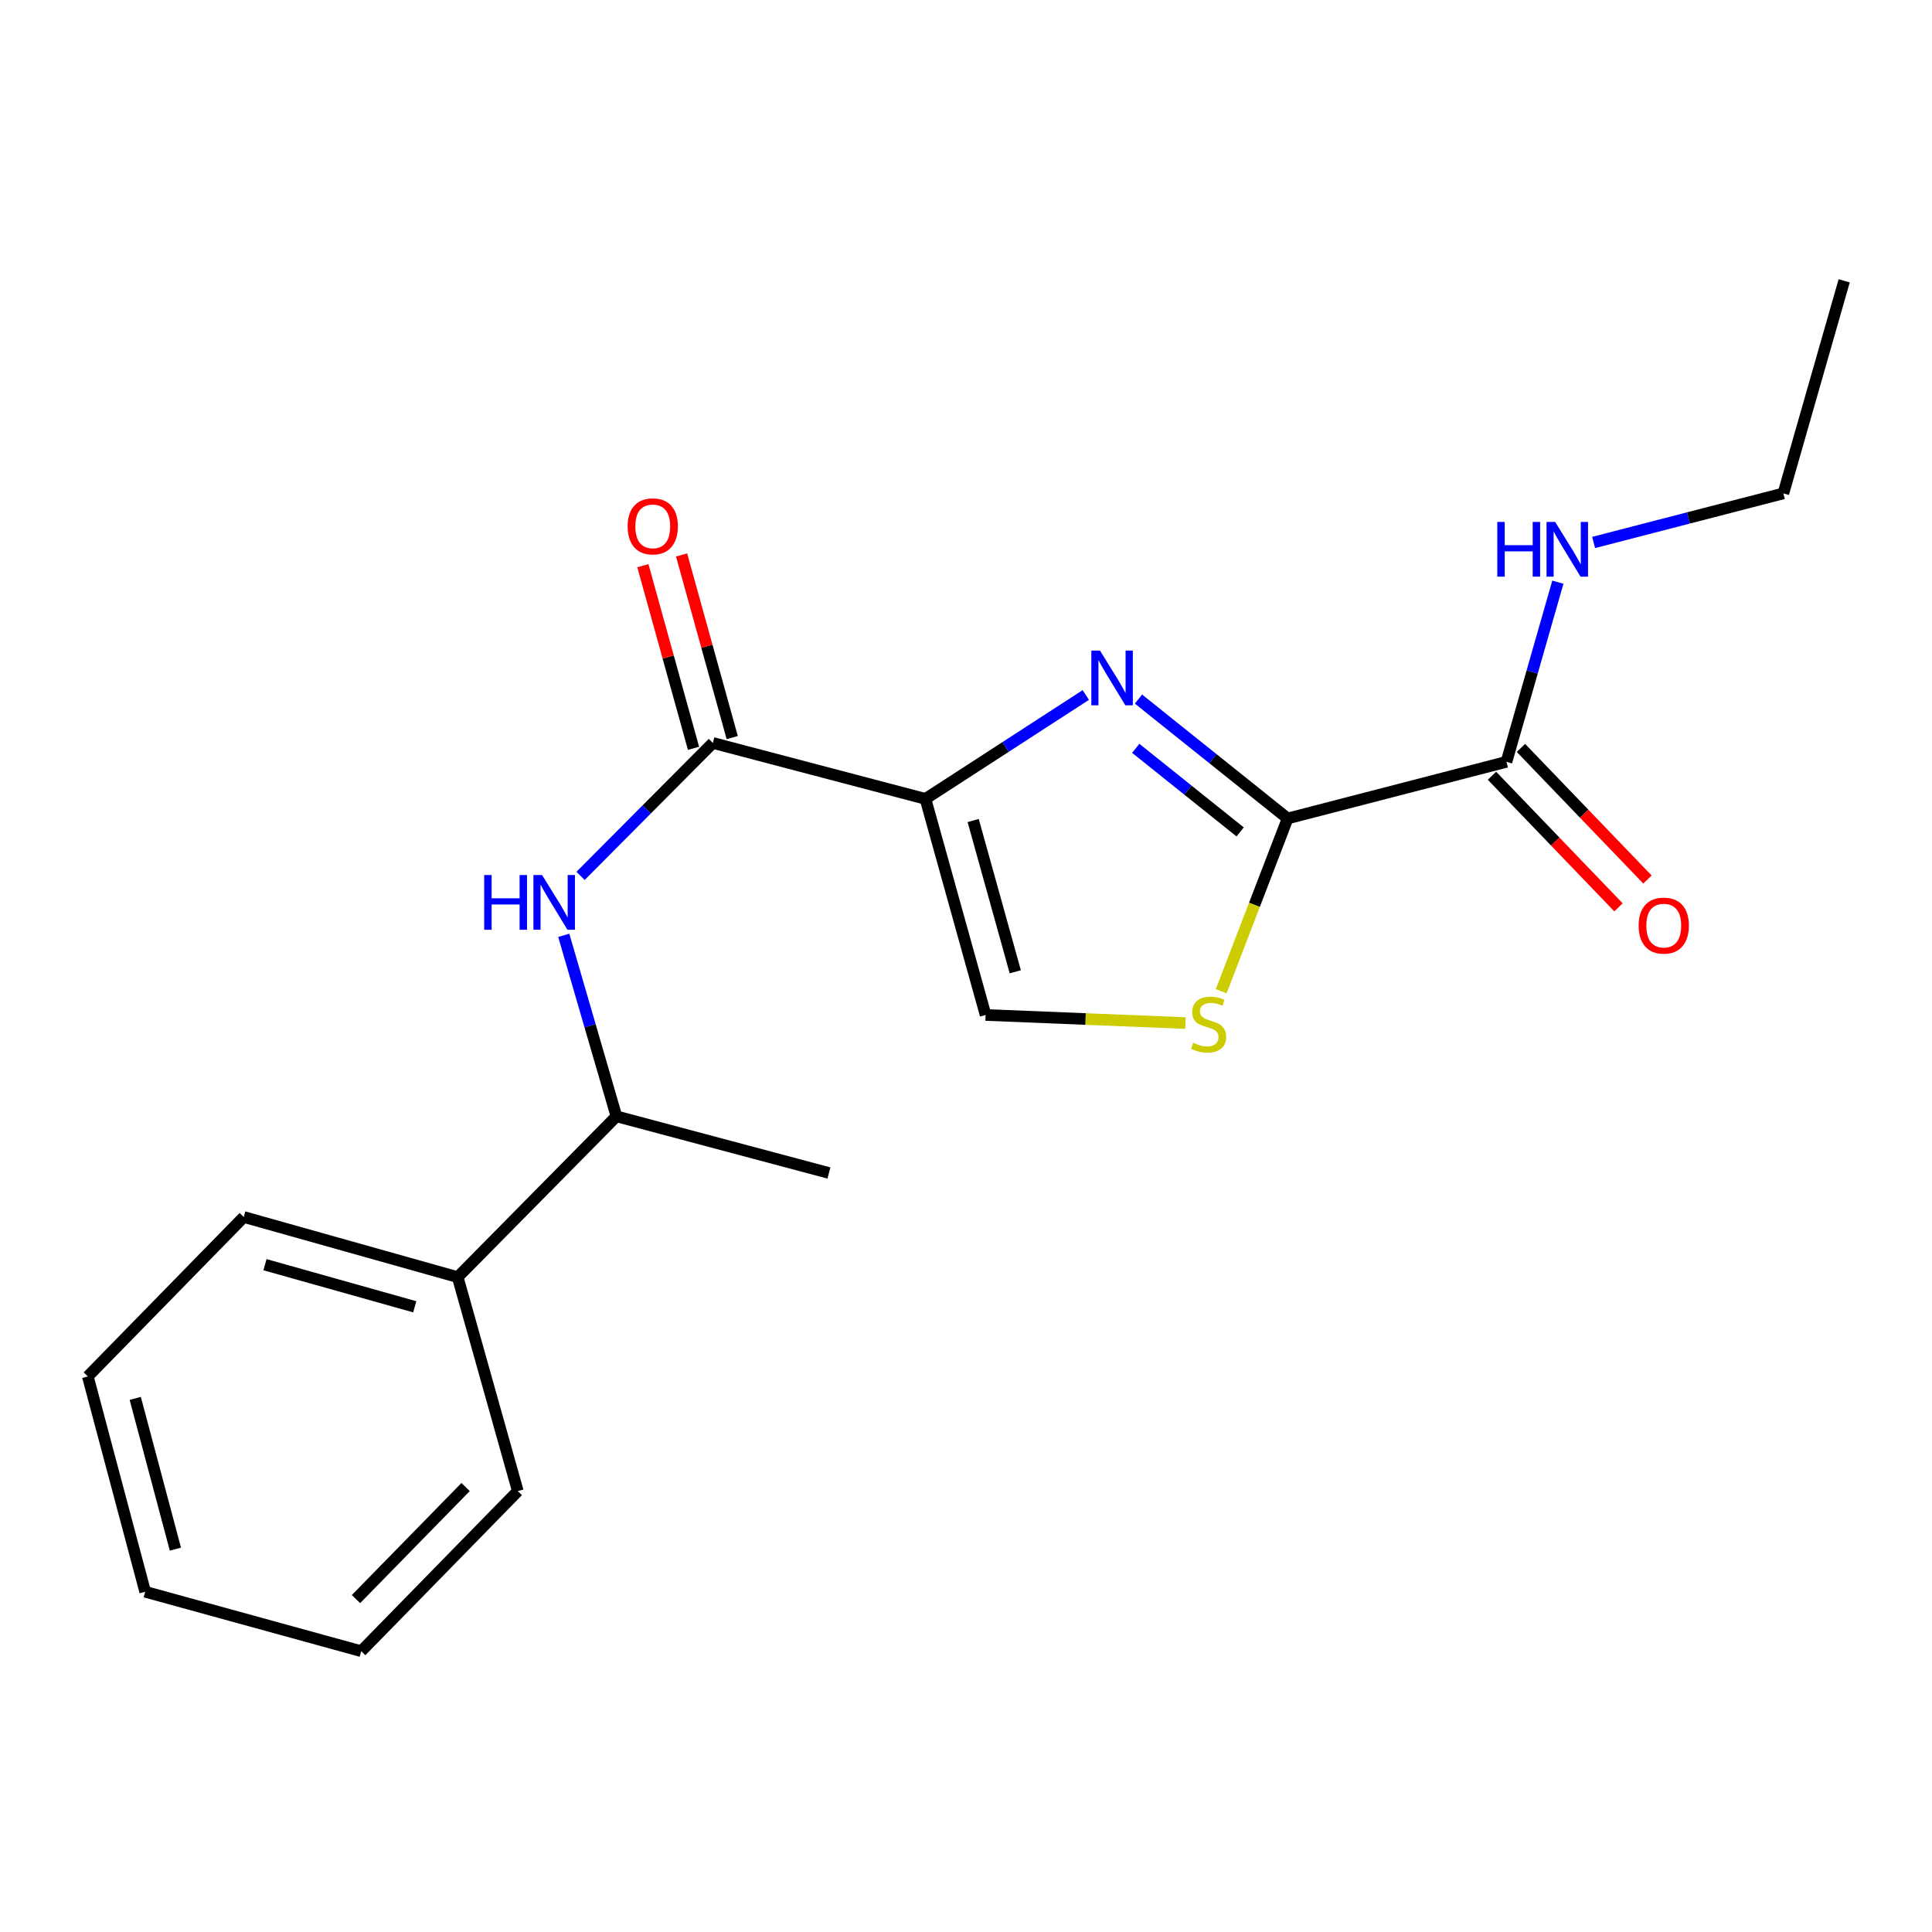 <?xml version='1.0' encoding='iso-8859-1'?>
<svg version='1.1' baseProfile='full'
              xmlns='http://www.w3.org/2000/svg'
                      xmlns:rdkit='http://www.rdkit.org/xml'
                      xmlns:xlink='http://www.w3.org/1999/xlink'
                  xml:space='preserve'
width='1000px' height='1000px' viewBox='0 0 1000 1000'>
<!-- END OF HEADER -->
<rect style='opacity:1.0;fill:#FFFFFF;stroke:none' width='1000' height='1000' x='0' y='0'> </rect>
<path class='bond-0' d='M 479.01,413.499 L 520.506,386.616' style='fill:none;fill-rule:evenodd;stroke:#000000;stroke-width:6px;stroke-linecap:butt;stroke-linejoin:miter;stroke-opacity:1' />
<path class='bond-0' d='M 520.506,386.616 L 562.001,359.733' style='fill:none;fill-rule:evenodd;stroke:#0000FF;stroke-width:6px;stroke-linecap:butt;stroke-linejoin:miter;stroke-opacity:1' />
<path class='bond-2' d='M 479.01,413.499 L 368.978,384.55' style='fill:none;fill-rule:evenodd;stroke:#000000;stroke-width:6px;stroke-linecap:butt;stroke-linejoin:miter;stroke-opacity:1' />
<path class='bond-4' d='M 479.01,413.499 L 510.143,525.345' style='fill:none;fill-rule:evenodd;stroke:#000000;stroke-width:6px;stroke-linecap:butt;stroke-linejoin:miter;stroke-opacity:1' />
<path class='bond-4' d='M 503.712,424.7 L 525.505,502.992' style='fill:none;fill-rule:evenodd;stroke:#000000;stroke-width:6px;stroke-linecap:butt;stroke-linejoin:miter;stroke-opacity:1' />
<path class='bond-1' d='M 589.268,361.837 L 627.872,392.74' style='fill:none;fill-rule:evenodd;stroke:#0000FF;stroke-width:6px;stroke-linecap:butt;stroke-linejoin:miter;stroke-opacity:1' />
<path class='bond-1' d='M 627.872,392.74 L 666.475,423.642' style='fill:none;fill-rule:evenodd;stroke:#000000;stroke-width:6px;stroke-linecap:butt;stroke-linejoin:miter;stroke-opacity:1' />
<path class='bond-1' d='M 587.855,387.341 L 614.877,408.972' style='fill:none;fill-rule:evenodd;stroke:#0000FF;stroke-width:6px;stroke-linecap:butt;stroke-linejoin:miter;stroke-opacity:1' />
<path class='bond-1' d='M 614.877,408.972 L 641.899,430.604' style='fill:none;fill-rule:evenodd;stroke:#000000;stroke-width:6px;stroke-linecap:butt;stroke-linejoin:miter;stroke-opacity:1' />
<path class='bond-6' d='M 666.475,423.642 L 779.742,394.323' style='fill:none;fill-rule:evenodd;stroke:#000000;stroke-width:6px;stroke-linecap:butt;stroke-linejoin:miter;stroke-opacity:1' />
<path class='bond-20' d='M 666.475,423.642 L 649.285,468.348' style='fill:none;fill-rule:evenodd;stroke:#000000;stroke-width:6px;stroke-linecap:butt;stroke-linejoin:miter;stroke-opacity:1' />
<path class='bond-20' d='M 649.285,468.348 L 632.094,513.054' style='fill:none;fill-rule:evenodd;stroke:#CCCC00;stroke-width:6px;stroke-linecap:butt;stroke-linejoin:miter;stroke-opacity:1' />
<path class='bond-5' d='M 368.978,384.55 L 334.736,418.955' style='fill:none;fill-rule:evenodd;stroke:#000000;stroke-width:6px;stroke-linecap:butt;stroke-linejoin:miter;stroke-opacity:1' />
<path class='bond-5' d='M 334.736,418.955 L 300.495,453.361' style='fill:none;fill-rule:evenodd;stroke:#0000FF;stroke-width:6px;stroke-linecap:butt;stroke-linejoin:miter;stroke-opacity:1' />
<path class='bond-8' d='M 378.997,381.772 L 365.892,334.511' style='fill:none;fill-rule:evenodd;stroke:#000000;stroke-width:6px;stroke-linecap:butt;stroke-linejoin:miter;stroke-opacity:1' />
<path class='bond-8' d='M 365.892,334.511 L 352.787,287.25' style='fill:none;fill-rule:evenodd;stroke:#FF0000;stroke-width:6px;stroke-linecap:butt;stroke-linejoin:miter;stroke-opacity:1' />
<path class='bond-8' d='M 358.959,387.328 L 345.854,340.067' style='fill:none;fill-rule:evenodd;stroke:#000000;stroke-width:6px;stroke-linecap:butt;stroke-linejoin:miter;stroke-opacity:1' />
<path class='bond-8' d='M 345.854,340.067 L 332.75,292.806' style='fill:none;fill-rule:evenodd;stroke:#FF0000;stroke-width:6px;stroke-linecap:butt;stroke-linejoin:miter;stroke-opacity:1' />
<path class='bond-3' d='M 613.601,529.538 L 561.872,527.442' style='fill:none;fill-rule:evenodd;stroke:#CCCC00;stroke-width:6px;stroke-linecap:butt;stroke-linejoin:miter;stroke-opacity:1' />
<path class='bond-3' d='M 561.872,527.442 L 510.143,525.345' style='fill:none;fill-rule:evenodd;stroke:#000000;stroke-width:6px;stroke-linecap:butt;stroke-linejoin:miter;stroke-opacity:1' />
<path class='bond-7' d='M 291.802,484.12 L 305.432,530.967' style='fill:none;fill-rule:evenodd;stroke:#0000FF;stroke-width:6px;stroke-linecap:butt;stroke-linejoin:miter;stroke-opacity:1' />
<path class='bond-7' d='M 305.432,530.967 L 319.062,577.814' style='fill:none;fill-rule:evenodd;stroke:#000000;stroke-width:6px;stroke-linecap:butt;stroke-linejoin:miter;stroke-opacity:1' />
<path class='bond-9' d='M 772.247,401.528 L 804.987,435.584' style='fill:none;fill-rule:evenodd;stroke:#000000;stroke-width:6px;stroke-linecap:butt;stroke-linejoin:miter;stroke-opacity:1' />
<path class='bond-9' d='M 804.987,435.584 L 837.728,469.639' style='fill:none;fill-rule:evenodd;stroke:#FF0000;stroke-width:6px;stroke-linecap:butt;stroke-linejoin:miter;stroke-opacity:1' />
<path class='bond-9' d='M 787.236,387.117 L 819.977,421.173' style='fill:none;fill-rule:evenodd;stroke:#000000;stroke-width:6px;stroke-linecap:butt;stroke-linejoin:miter;stroke-opacity:1' />
<path class='bond-9' d='M 819.977,421.173 L 852.718,455.228' style='fill:none;fill-rule:evenodd;stroke:#FF0000;stroke-width:6px;stroke-linecap:butt;stroke-linejoin:miter;stroke-opacity:1' />
<path class='bond-10' d='M 779.742,394.323 L 793.046,347.829' style='fill:none;fill-rule:evenodd;stroke:#000000;stroke-width:6px;stroke-linecap:butt;stroke-linejoin:miter;stroke-opacity:1' />
<path class='bond-10' d='M 793.046,347.829 L 806.35,301.334' style='fill:none;fill-rule:evenodd;stroke:#0000FF;stroke-width:6px;stroke-linecap:butt;stroke-linejoin:miter;stroke-opacity:1' />
<path class='bond-11' d='M 319.062,577.814 L 236.905,661.045' style='fill:none;fill-rule:evenodd;stroke:#000000;stroke-width:6px;stroke-linecap:butt;stroke-linejoin:miter;stroke-opacity:1' />
<path class='bond-12' d='M 319.062,577.814 L 429.06,607.133' style='fill:none;fill-rule:evenodd;stroke:#000000;stroke-width:6px;stroke-linecap:butt;stroke-linejoin:miter;stroke-opacity:1' />
<path class='bond-13' d='M 824.849,280.788 L 873.958,268.082' style='fill:none;fill-rule:evenodd;stroke:#0000FF;stroke-width:6px;stroke-linecap:butt;stroke-linejoin:miter;stroke-opacity:1' />
<path class='bond-13' d='M 873.958,268.082 L 923.066,255.376' style='fill:none;fill-rule:evenodd;stroke:#000000;stroke-width:6px;stroke-linecap:butt;stroke-linejoin:miter;stroke-opacity:1' />
<path class='bond-14' d='M 236.905,661.045 L 126.168,629.913' style='fill:none;fill-rule:evenodd;stroke:#000000;stroke-width:6px;stroke-linecap:butt;stroke-linejoin:miter;stroke-opacity:1' />
<path class='bond-14' d='M 214.667,676.393 L 137.151,654.6' style='fill:none;fill-rule:evenodd;stroke:#000000;stroke-width:6px;stroke-linecap:butt;stroke-linejoin:miter;stroke-opacity:1' />
<path class='bond-15' d='M 236.905,661.045 L 268.014,771.794' style='fill:none;fill-rule:evenodd;stroke:#000000;stroke-width:6px;stroke-linecap:butt;stroke-linejoin:miter;stroke-opacity:1' />
<path class='bond-16' d='M 923.066,255.376 L 954.545,145.344' style='fill:none;fill-rule:evenodd;stroke:#000000;stroke-width:6px;stroke-linecap:butt;stroke-linejoin:miter;stroke-opacity:1' />
<path class='bond-17' d='M 126.168,629.913 L 45.455,712.44' style='fill:none;fill-rule:evenodd;stroke:#000000;stroke-width:6px;stroke-linecap:butt;stroke-linejoin:miter;stroke-opacity:1' />
<path class='bond-18' d='M 268.014,771.794 L 186.966,854.656' style='fill:none;fill-rule:evenodd;stroke:#000000;stroke-width:6px;stroke-linecap:butt;stroke-linejoin:miter;stroke-opacity:1' />
<path class='bond-18' d='M 240.992,769.684 L 184.258,827.687' style='fill:none;fill-rule:evenodd;stroke:#000000;stroke-width:6px;stroke-linecap:butt;stroke-linejoin:miter;stroke-opacity:1' />
<path class='bond-21' d='M 45.455,712.44 L 75.143,823.893' style='fill:none;fill-rule:evenodd;stroke:#000000;stroke-width:6px;stroke-linecap:butt;stroke-linejoin:miter;stroke-opacity:1' />
<path class='bond-21' d='M 70.001,723.806 L 90.783,801.823' style='fill:none;fill-rule:evenodd;stroke:#000000;stroke-width:6px;stroke-linecap:butt;stroke-linejoin:miter;stroke-opacity:1' />
<path class='bond-19' d='M 186.966,854.656 L 75.143,823.893' style='fill:none;fill-rule:evenodd;stroke:#000000;stroke-width:6px;stroke-linecap:butt;stroke-linejoin:miter;stroke-opacity:1' />
<path  class='atom-1' d='M 569.359 336.751
L 578.639 351.751
Q 579.559 353.231, 581.039 355.911
Q 582.519 358.591, 582.599 358.751
L 582.599 336.751
L 586.359 336.751
L 586.359 365.071
L 582.479 365.071
L 572.519 348.671
Q 571.359 346.751, 570.119 344.551
Q 568.919 342.351, 568.559 341.671
L 568.559 365.071
L 564.879 365.071
L 564.879 336.751
L 569.359 336.751
' fill='#0000FF'/>
<path  class='atom-4' d='M 617.57 539.743
Q 617.89 539.863, 619.21 540.423
Q 620.53 540.983, 621.97 541.343
Q 623.45 541.663, 624.89 541.663
Q 627.57 541.663, 629.13 540.383
Q 630.69 539.063, 630.69 536.783
Q 630.69 535.223, 629.89 534.263
Q 629.13 533.303, 627.93 532.783
Q 626.73 532.263, 624.73 531.663
Q 622.21 530.903, 620.69 530.183
Q 619.21 529.463, 618.13 527.943
Q 617.09 526.423, 617.09 523.863
Q 617.09 520.303, 619.49 518.103
Q 621.93 515.903, 626.73 515.903
Q 630.01 515.903, 633.73 517.463
L 632.81 520.543
Q 629.41 519.143, 626.85 519.143
Q 624.09 519.143, 622.57 520.303
Q 621.05 521.423, 621.09 523.383
Q 621.09 524.903, 621.85 525.823
Q 622.65 526.743, 623.77 527.263
Q 624.93 527.783, 626.85 528.383
Q 629.41 529.183, 630.93 529.983
Q 632.45 530.783, 633.53 532.423
Q 634.65 534.023, 634.65 536.783
Q 634.65 540.703, 632.01 542.823
Q 629.41 544.903, 625.05 544.903
Q 622.53 544.903, 620.61 544.343
Q 618.73 543.823, 616.49 542.903
L 617.57 539.743
' fill='#CCCC00'/>
<path  class='atom-6' d='M 250.624 452.917
L 254.464 452.917
L 254.464 464.957
L 268.944 464.957
L 268.944 452.917
L 272.784 452.917
L 272.784 481.237
L 268.944 481.237
L 268.944 468.157
L 254.464 468.157
L 254.464 481.237
L 250.624 481.237
L 250.624 452.917
' fill='#0000FF'/>
<path  class='atom-6' d='M 280.584 452.917
L 289.864 467.917
Q 290.784 469.397, 292.264 472.077
Q 293.744 474.757, 293.824 474.917
L 293.824 452.917
L 297.584 452.917
L 297.584 481.237
L 293.704 481.237
L 283.744 464.837
Q 282.584 462.917, 281.344 460.717
Q 280.144 458.517, 279.784 457.837
L 279.784 481.237
L 276.104 481.237
L 276.104 452.917
L 280.584 452.917
' fill='#0000FF'/>
<path  class='atom-9' d='M 324.869 272.438
Q 324.869 265.638, 328.229 261.838
Q 331.589 258.038, 337.869 258.038
Q 344.149 258.038, 347.509 261.838
Q 350.869 265.638, 350.869 272.438
Q 350.869 279.318, 347.469 283.238
Q 344.069 287.118, 337.869 287.118
Q 331.629 287.118, 328.229 283.238
Q 324.869 279.358, 324.869 272.438
M 337.869 283.918
Q 342.189 283.918, 344.509 281.038
Q 346.869 278.118, 346.869 272.438
Q 346.869 266.878, 344.509 264.078
Q 342.189 261.238, 337.869 261.238
Q 333.549 261.238, 331.189 264.038
Q 328.869 266.838, 328.869 272.438
Q 328.869 278.158, 331.189 281.038
Q 333.549 283.918, 337.869 283.918
' fill='#FF0000'/>
<path  class='atom-10' d='M 848.16 479.09
Q 848.16 472.29, 851.52 468.49
Q 854.88 464.69, 861.16 464.69
Q 867.44 464.69, 870.8 468.49
Q 874.16 472.29, 874.16 479.09
Q 874.16 485.97, 870.76 489.89
Q 867.36 493.77, 861.16 493.77
Q 854.92 493.77, 851.52 489.89
Q 848.16 486.01, 848.16 479.09
M 861.16 490.57
Q 865.48 490.57, 867.8 487.69
Q 870.16 484.77, 870.16 479.09
Q 870.16 473.53, 867.8 470.73
Q 865.48 467.89, 861.16 467.89
Q 856.84 467.89, 854.48 470.69
Q 852.16 473.49, 852.16 479.09
Q 852.16 484.81, 854.48 487.69
Q 856.84 490.57, 861.16 490.57
' fill='#FF0000'/>
<path  class='atom-11' d='M 775.001 270.154
L 778.841 270.154
L 778.841 282.194
L 793.321 282.194
L 793.321 270.154
L 797.161 270.154
L 797.161 298.474
L 793.321 298.474
L 793.321 285.394
L 778.841 285.394
L 778.841 298.474
L 775.001 298.474
L 775.001 270.154
' fill='#0000FF'/>
<path  class='atom-11' d='M 804.961 270.154
L 814.241 285.154
Q 815.161 286.634, 816.641 289.314
Q 818.121 291.994, 818.201 292.154
L 818.201 270.154
L 821.961 270.154
L 821.961 298.474
L 818.081 298.474
L 808.121 282.074
Q 806.961 280.154, 805.721 277.954
Q 804.521 275.754, 804.161 275.074
L 804.161 298.474
L 800.481 298.474
L 800.481 270.154
L 804.961 270.154
' fill='#0000FF'/>
</svg>
